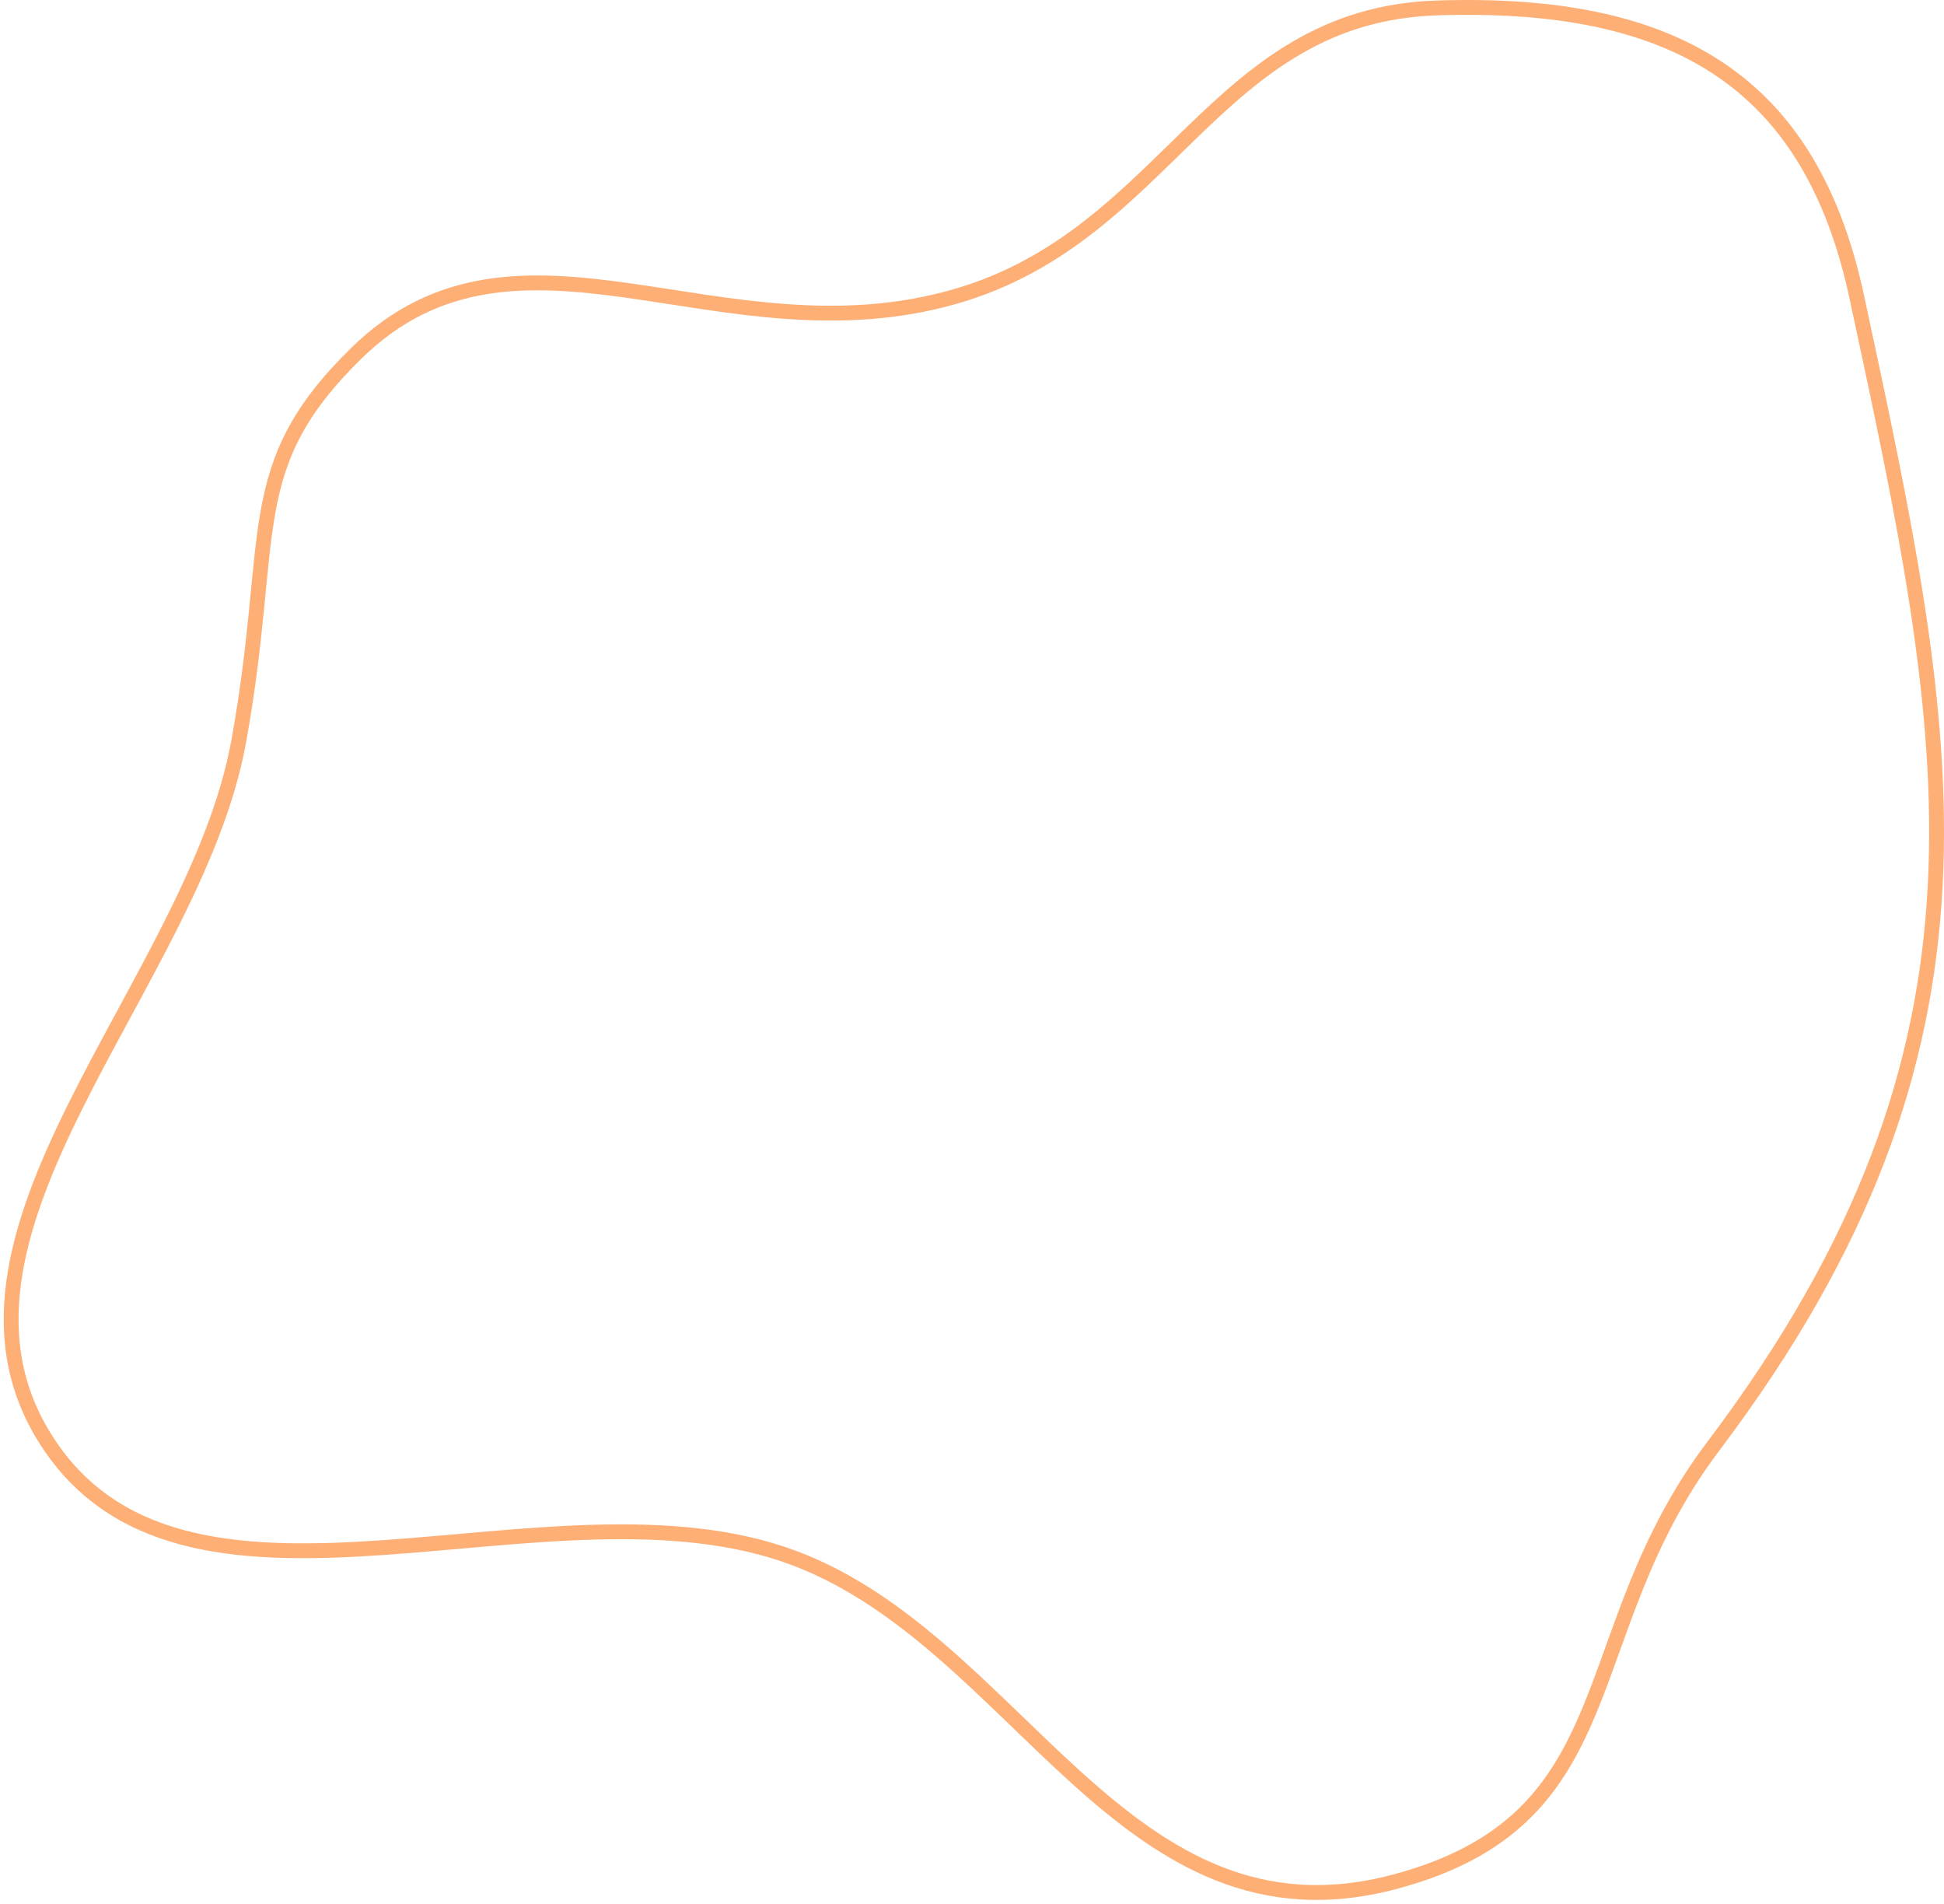 <?xml version="1.0" encoding="UTF-8"?>
<svg xmlns="http://www.w3.org/2000/svg" width="524" height="513" viewBox="0 0 524 513" fill="none">
  <path fill-rule="evenodd" clip-rule="evenodd" d="M13.513 389.704C-24.635 333.542 52.409 265.839 64.365 199.683C74.477 143.726 64.674 125.866 96.077 95.167C139.803 52.419 194.311 98.069 257.508 79.892C315.079 63.333 327.08 4.123 387.292 2.139C451.048 0.038 487.929 21.585 500.46 79.892C526.203 199.683 543.995 280.887 461.845 389.704C423.428 440.592 439.535 490.151 376.034 507.088C302.924 526.589 274.929 442.593 213.882 419.803C149.001 395.581 52.173 446.62 13.513 389.704Z" stroke="#FDAF75" stroke-width="4"></path>
</svg>
